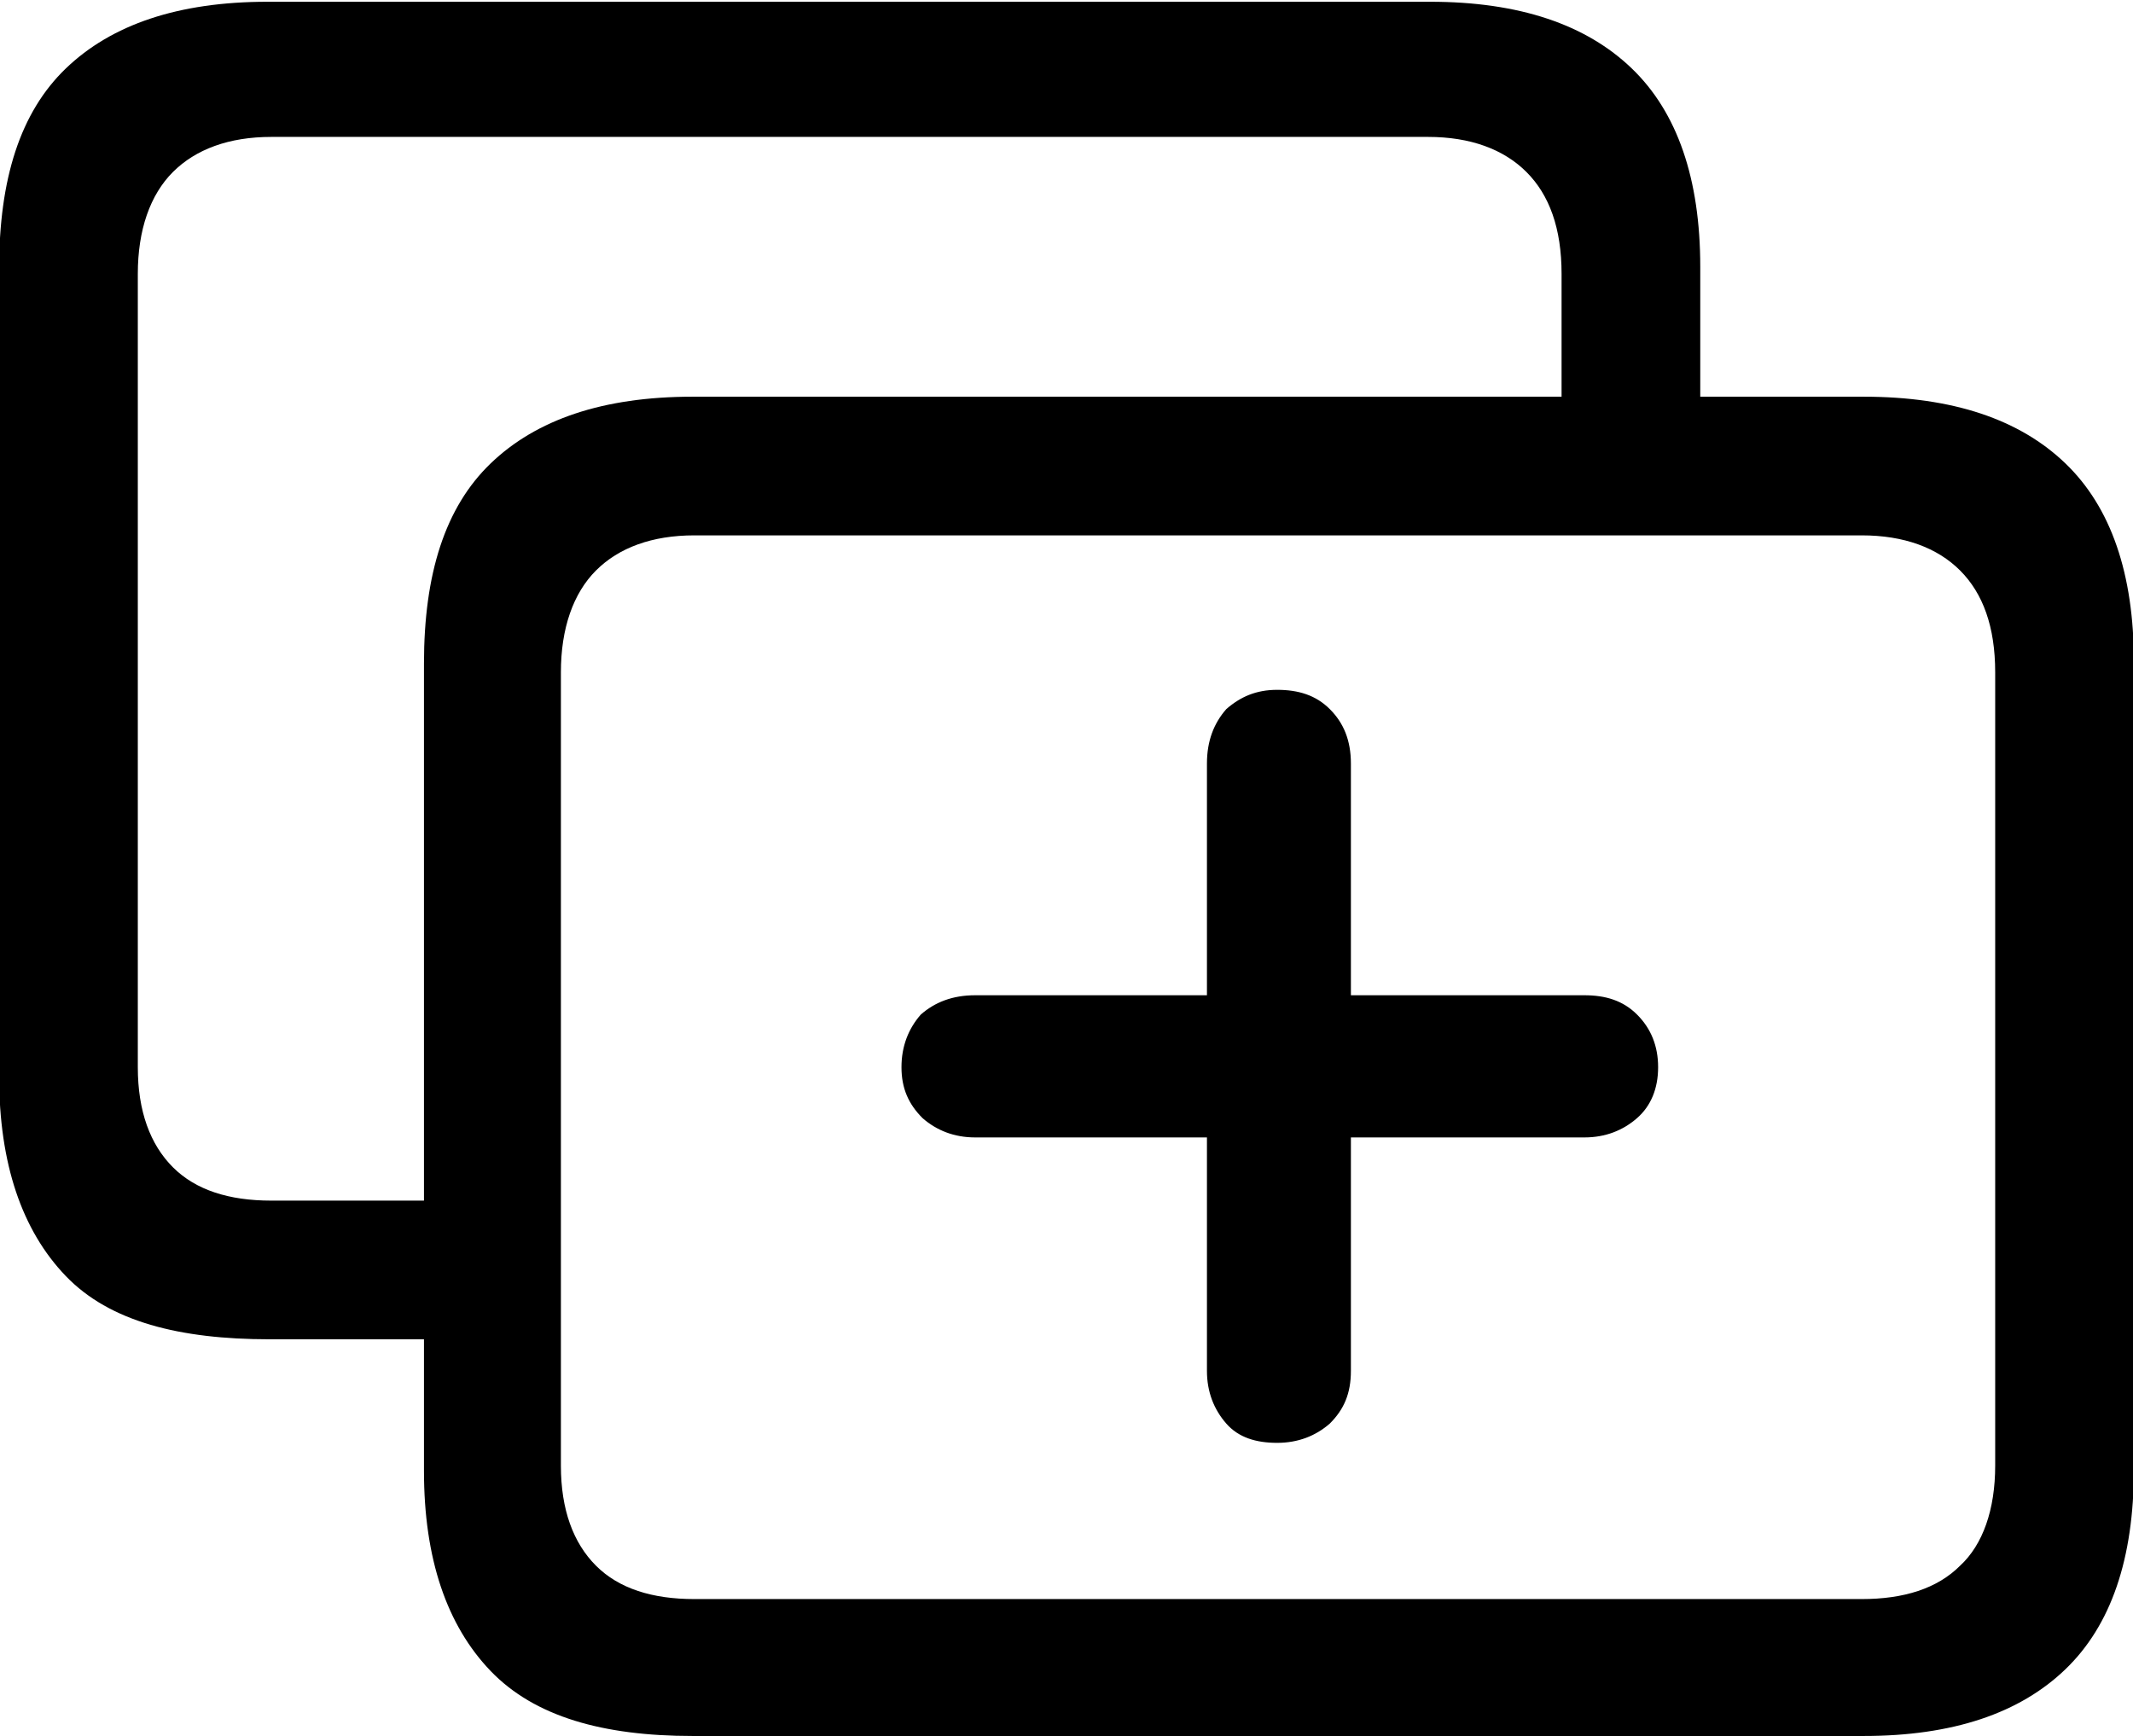 <?xml version="1.0" encoding="utf-8"?>
<!-- Generator: Adobe Illustrator 25.2.1, SVG Export Plug-In . SVG Version: 6.00 Build 0)  -->
<svg version="1.1" id="Layer_1" xmlns="http://www.w3.org/2000/svg" xmlns:xlink="http://www.w3.org/1999/xlink" x="0px" y="0px"
	 viewBox="0 0 121.5 98.9" style="enable-background:new 0 0 121.5 98.9;" xml:space="preserve">
<g id="Symbols">
	<g id="Regular-M" transform="matrix(1 0 0 1 1376.65 1126)">
		<path d="M-1361.3-1049.7h12.1v-7.9h-12c-2.4,0-4.3-0.6-5.6-1.9s-2-3.2-2-5.7v-45.2c0-2.5,0.7-4.5,2-5.8s3.2-2,5.6-2h65.9
			c2.4,0,4.3,0.7,5.6,2s2,3.2,2,5.8v10.2h7.9v-10.6c0-5-1.3-8.8-3.9-11.3c-2.6-2.5-6.4-3.8-11.5-3.8h-66.2c-5.1,0-8.9,1.3-11.5,3.8
			s-3.8,6.3-3.8,11.4v46c0,5,1.3,8.8,3.8,11.4S-1366.4-1049.7-1361.3-1049.7z M-1337.2-1027.1h66.7c5.1,0,8.9-1.3,11.5-3.8
			c2.6-2.5,3.9-6.3,3.9-11.4v-46c0-5-1.3-8.8-3.9-11.3c-2.6-2.5-6.4-3.8-11.5-3.8h-66.7c-5.1,0-8.9,1.3-11.5,3.8s-3.8,6.3-3.8,11.4
			v46c0,5,1.3,8.8,3.8,11.4S-1342.3-1027.1-1337.2-1027.1z M-1337.1-1034.9c-2.4,0-4.3-0.6-5.6-1.9c-1.3-1.3-2-3.2-2-5.7v-45.2
			c0-2.5,0.7-4.5,2-5.8c1.3-1.3,3.2-2,5.6-2h66.5c2.4,0,4.3,0.7,5.6,2c1.3,1.3,2,3.2,2,5.8v45.2c0,2.5-0.7,4.5-2,5.7
			c-1.3,1.3-3.2,1.9-5.6,1.9H-1337.1z M-1325.3-1065.2c0,1.2,0.4,2.1,1.2,2.9c0.8,0.7,1.8,1.1,3,1.1h13.2v13.3c0,1.2,0.4,2.2,1.1,3
			s1.7,1.1,2.9,1.1c1.2,0,2.2-0.4,3-1.1c0.8-0.8,1.2-1.7,1.2-3v-13.3h13.3c1.2,0,2.2-0.4,3-1.1c0.8-0.7,1.2-1.7,1.2-2.9
			c0-1.2-0.4-2.2-1.2-3c-0.8-0.8-1.8-1.1-3-1.1h-13.3v-13.2c0-1.3-0.4-2.3-1.2-3.1c-0.8-0.8-1.8-1.1-3-1.1c-1.2,0-2.1,0.4-2.9,1.1
			c-0.7,0.8-1.1,1.8-1.1,3.1v13.2h-13.2c-1.3,0-2.3,0.4-3.1,1.1C-1324.9-1067.4-1325.3-1066.4-1325.3-1065.2z"/>
	</g>
</g>
</svg>
